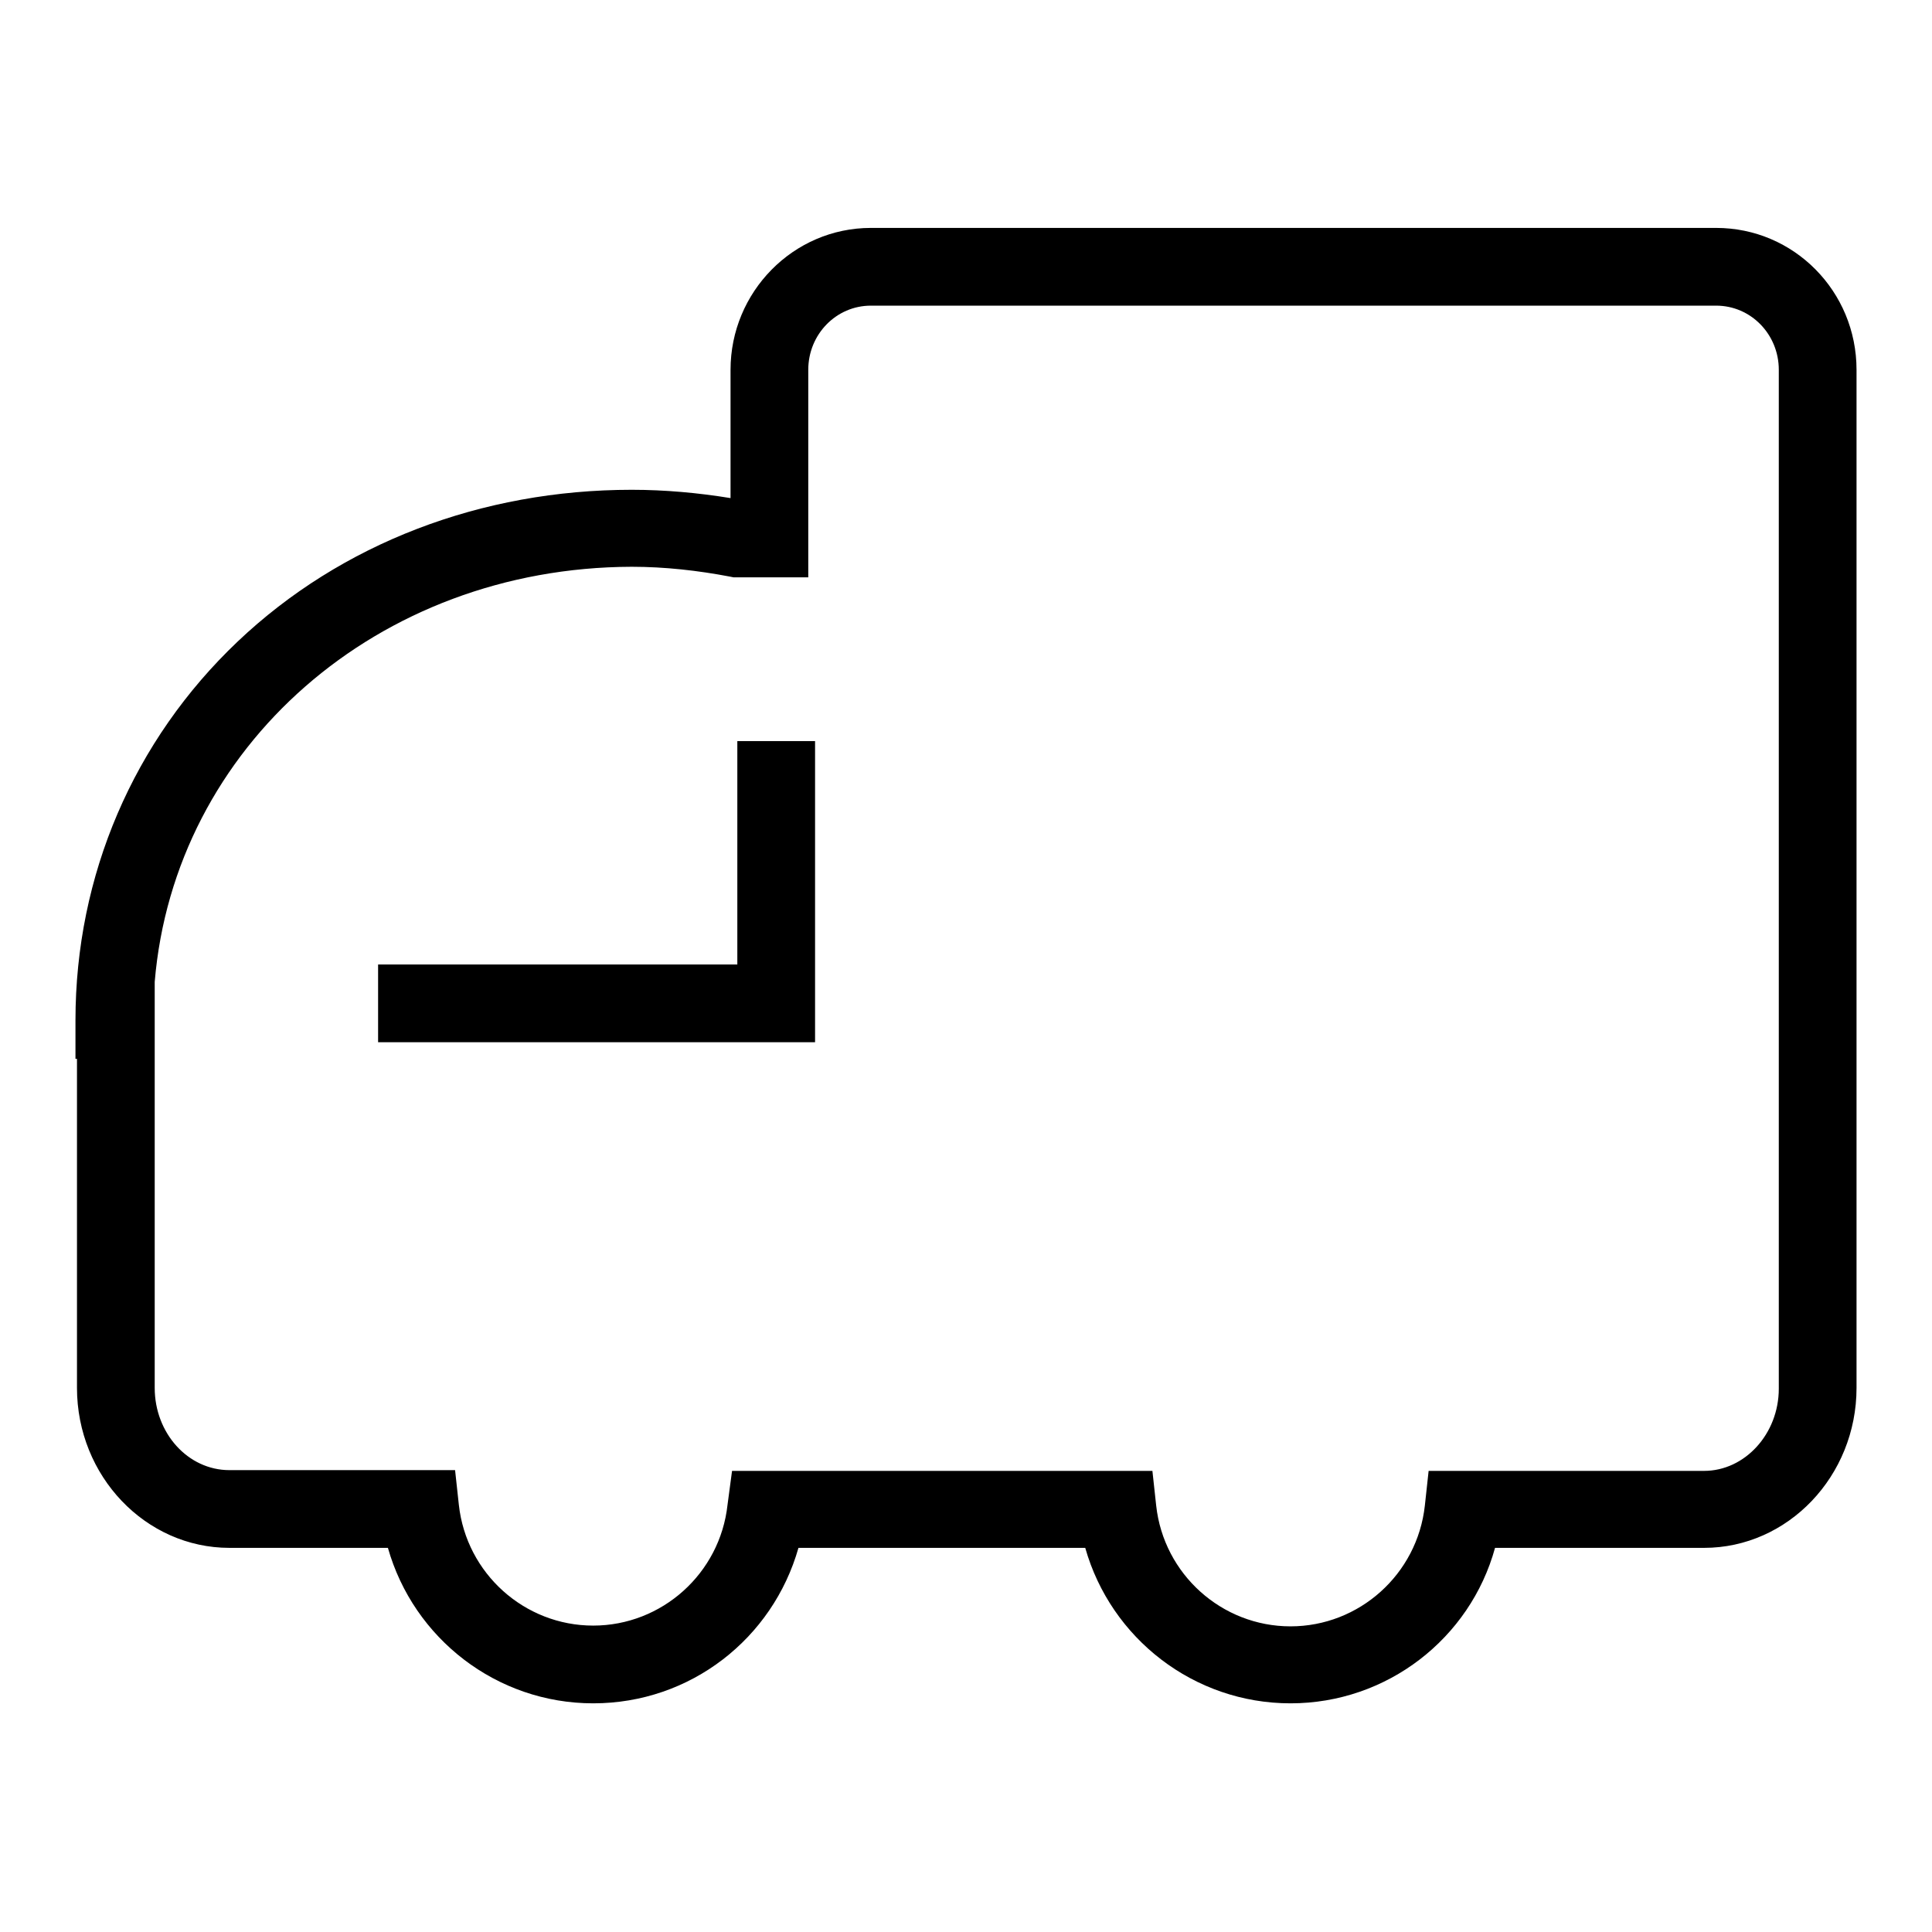 <?xml version="1.0" encoding="utf-8"?>
<!-- Svg Vector Icons : http://www.onlinewebfonts.com/icon -->
<!DOCTYPE svg PUBLIC "-//W3C//DTD SVG 1.1//EN" "http://www.w3.org/Graphics/SVG/1.1/DTD/svg11.dtd">
<svg version="1.1" xmlns="http://www.w3.org/2000/svg" xmlns:xlink="http://www.w3.org/1999/xlink" x="0px" y="0px" viewBox="0 0 256 256" enable-background="new 0 0 256 256" xml:space="preserve">
<g><g><path fill="#000000" d="M171,225.7c-12.8,0-23.8-8.6-27.2-20.6h-38c-3.4,12-14.3,20.6-27.2,20.6c-12.8,0-23.8-8.6-27.2-20.6H30.4c-11.1,0-20.2-9.5-20.2-21.2v-43.6H10v-5.1c0-19.2,7.7-37.1,21.5-50.2c13.7-13,32.3-20.1,52.2-20.1c4.4,0,8.8,0.4,13.1,1.1V49c0-10.3,8.3-18.8,18.6-18.8h112c10.3,0,18.6,8.4,18.6,18.8v134.9c0,11.7-9.1,21.2-20.2,21.2h-27.7C194.8,217.1,183.8,225.7,171,225.7z M97,194.9h55.7l0.5,4.6c1,9.1,8.7,16,17.8,16s16.8-6.9,17.8-16l0.5-4.6h36.5c5.4,0,9.9-4.9,9.9-10.9V49c0-4.7-3.7-8.5-8.3-8.5h-112c-4.6,0-8.3,3.8-8.3,8.5v27.5h-9.9l-0.5-0.1c-4.2-0.8-8.6-1.3-13-1.3C50,75.2,23.1,99,20.5,130.1h0v53.8c0,6,4.4,10.9,9.9,10.9h29.9l0.5,4.6c1,9.1,8.7,16,17.8,16c9.1,0,16.8-6.9,17.8-16L97,194.9z"/><path fill="#000000" d="M108,138.1H50.1v-10.3h47.6V98.2H108V138.1z"/></g></g>
</svg>